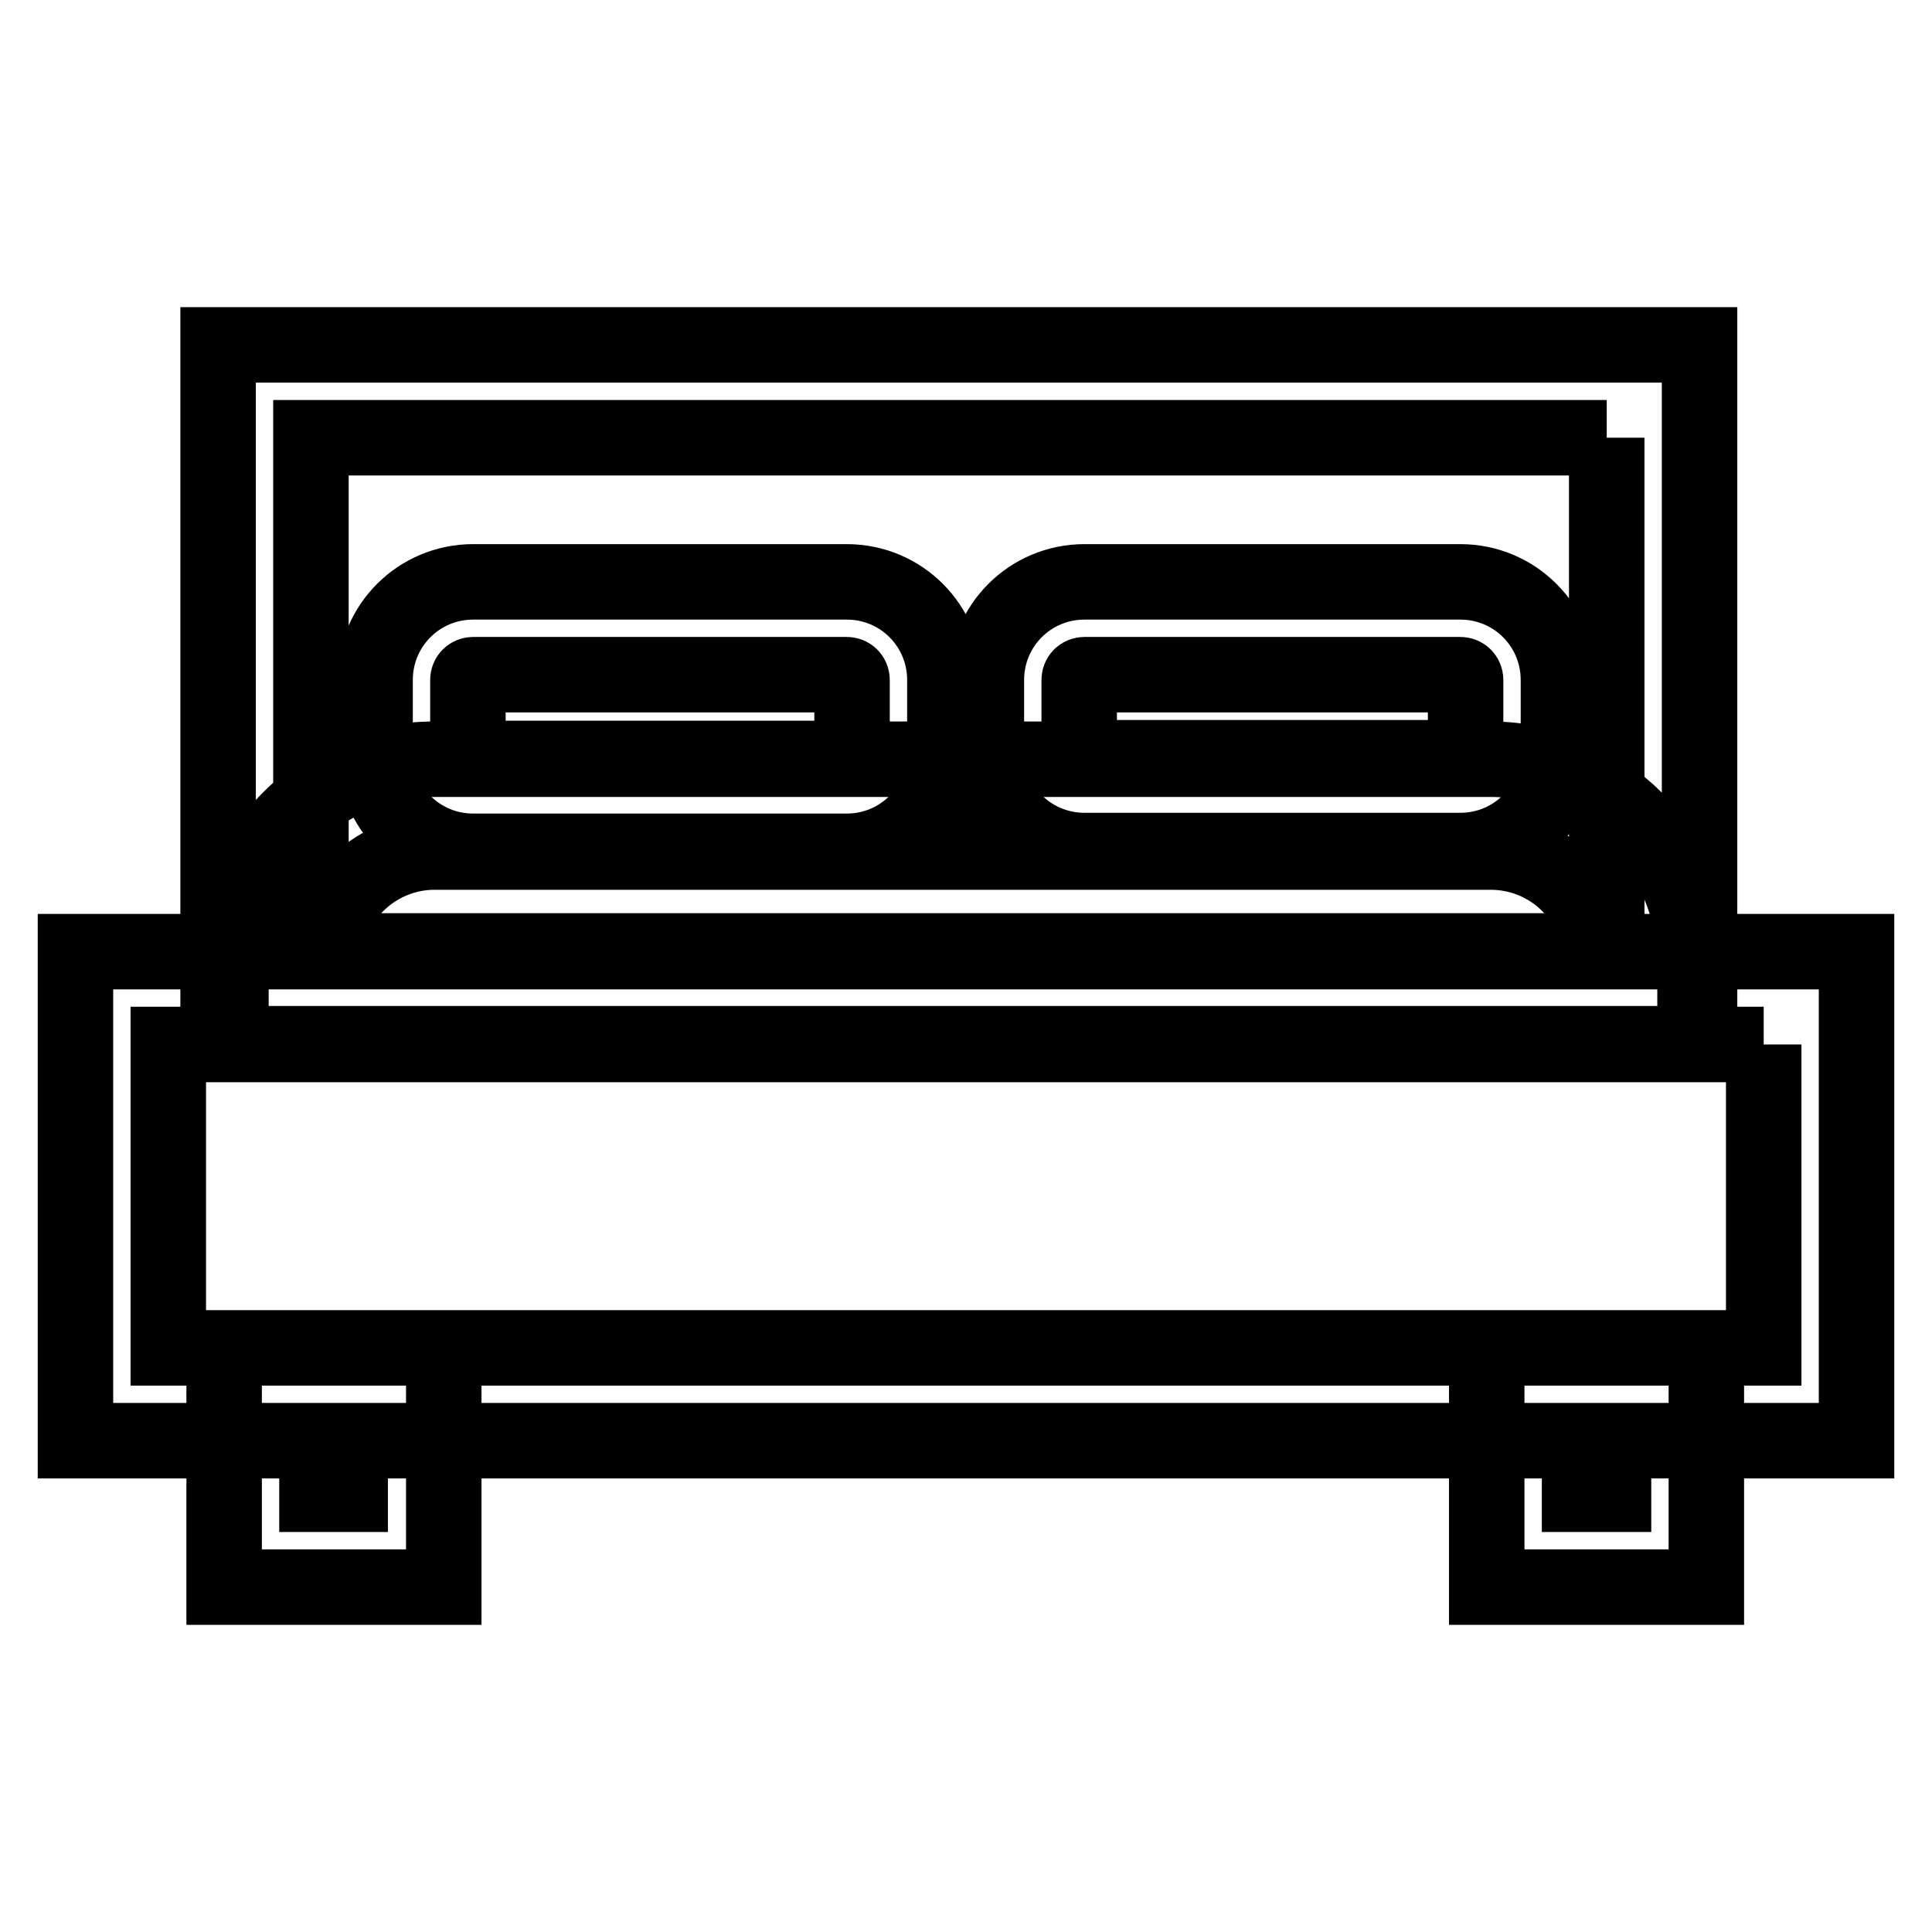 <?xml version="1.0" encoding="utf-8"?>
<!-- Svg Vector Icons : http://www.onlinewebfonts.com/icon -->
<!DOCTYPE svg PUBLIC "-//W3C//DTD SVG 1.1//EN" "http://www.w3.org/Graphics/SVG/1.1/DTD/svg11.dtd">
<svg version="1.1" xmlns="http://www.w3.org/2000/svg" xmlns:xlink="http://www.w3.org/1999/xlink" x="0px" y="0px" viewBox="0 0 256 256" enable-background="new 0 0 256 256" xml:space="preserve">
<g> <path stroke-width="10" fill-opacity="0" stroke="#000000"  d="M212.9,58v68H41.2V58H212.9 M225.2,45.7H28.9v92.6h196.3V45.7z M112.2,89.4c0.4,0,0.7,0.3,0.7,0.7v9.7 c0,0.4-0.3,0.7-0.7,0.7H62.7c-0.4,0-0.7-0.3-0.7-0.7v-9.7c0-0.4,0.3-0.7,0.7-0.7H112.2 M112.2,77.1H62.7c-7.2,0-13,5.8-13,13v9.7 c0,7.2,5.8,13,13,13h49.5c7.2,0,13-5.8,13-13v-9.7C125.2,82.9,119.4,77.1,112.2,77.1z M197.5,112.9c7.6,0,13.8,5.7,14.6,13.1H43 c0.8-7.3,7-13.1,14.6-13.1H197.5 M197.5,100.6h-140c-14.9,0-26.9,12-26.9,26.9v9.1c0,0.9,0.7,1.7,1.7,1.7h190.6 c0.9,0,1.7-0.7,1.7-1.7v-9.1C224.5,112.7,212.4,100.6,197.5,100.6L197.5,100.6z M193.5,89.4c0.4,0,0.7,0.3,0.7,0.7v9.6 c0,0.4-0.3,0.7-0.7,0.7h-49.8c-0.4,0-0.7-0.3-0.7-0.7v-9.6c0-0.4,0.3-0.7,0.7-0.7H193.5 M193.5,77.1h-49.8c-7.2,0-13,5.8-13,13v9.6 c0,7.2,5.8,13,13,13h49.8c7.2,0,13-5.8,13-13v-9.6C206.5,82.9,200.7,77.1,193.5,77.1z M233.7,138.4v40.2H22.3v-40.2H233.7  M246,126.1H10v64.8h236V126.1L246,126.1z M46.4,190.9v7.1H42v-7.1H46.4 M58.7,178.6H29.7v31.7h29.1V178.6z M213.8,190.9v7.1h-4.5 v-7.1H213.8 M226.1,178.6H197v31.7h29.1V178.6z"/></g>
</svg>